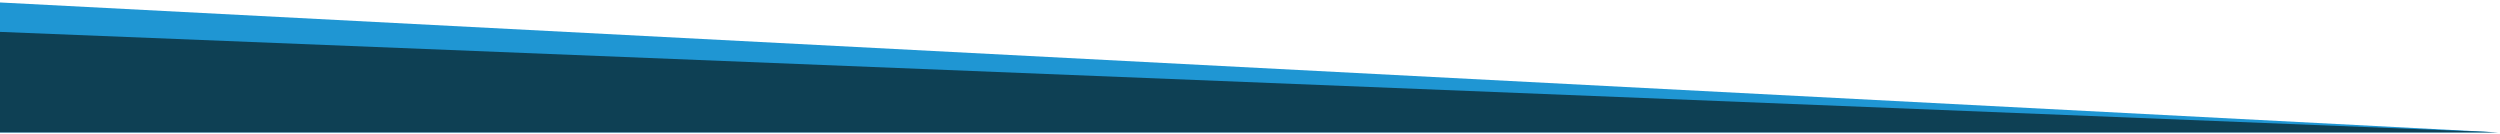 <svg width="1440" height="77" viewBox="0 0 1440 77" fill="none" xmlns="http://www.w3.org/2000/svg">
<g clip-path="url(#clip0_574_13500)">
<path d="M-6.54291e-06 1.422L1438.95 76.263L1253.22 76.264L0 76.264L-6.54291e-06 1.422Z" fill="#1F96D3"/>
<path d="M-5.06132e-06 18.369L1438.95 76.263L1253.22 76.264L0 76.264L-5.06132e-06 18.369Z" fill="#0E4054"/>
</g>
<defs>
<clipPath id="clip0_574_13500">
<rect width="1440" height="75.79" fill="white" transform="matrix(1 -8.74228e-08 -8.74228e-08 -1 0 76.264)"/>
</clipPath>
</defs>
</svg>
